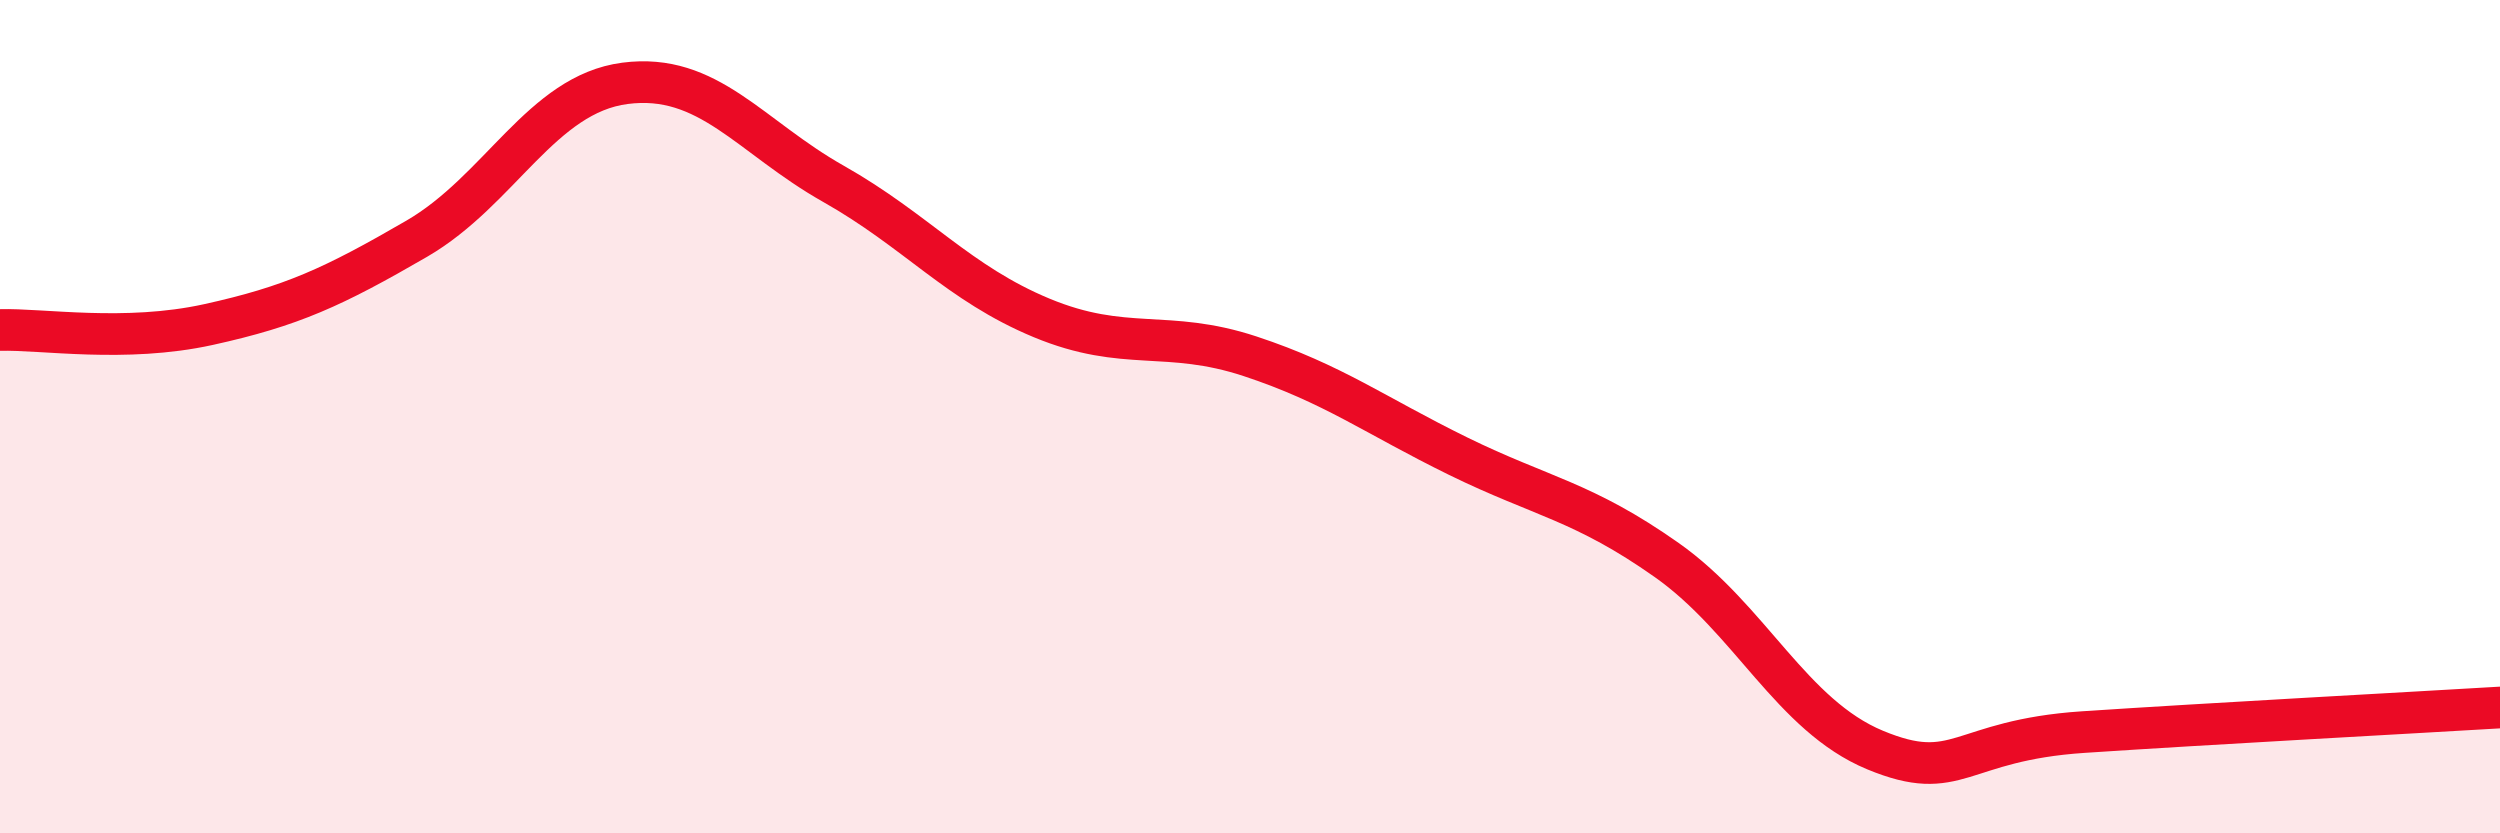 
    <svg width="60" height="20" viewBox="0 0 60 20" xmlns="http://www.w3.org/2000/svg">
      <path
        d="M 0,7.92 C 1,7.89 3,8.23 5,7.79 C 7,7.35 8,6.89 10,5.73 C 12,4.57 13,2.26 15,2 C 17,1.74 18,3.28 20,4.41 C 22,5.54 23,6.8 25,7.63 C 27,8.46 28,7.89 30,8.55 C 32,9.21 33,9.97 35,10.95 C 37,11.93 38,12.03 40,13.44 C 42,14.85 43,17.17 45,18 C 47,18.83 47,17.77 50,17.57 C 53,17.37 58,17.1 60,16.98L60 20L0 20Z"
        fill="#EB0A25"
        opacity="0.1"
        stroke-linecap="round"
        stroke-linejoin="round"
      />
      <path
        d="M 0,7.92 C 1,7.89 3,8.23 5,7.79 C 7,7.35 8,6.89 10,5.73 C 12,4.57 13,2.26 15,2 C 17,1.74 18,3.28 20,4.41 C 22,5.54 23,6.8 25,7.63 C 27,8.46 28,7.89 30,8.55 C 32,9.21 33,9.97 35,10.95 C 37,11.93 38,12.03 40,13.44 C 42,14.85 43,17.17 45,18 C 47,18.83 47,17.77 50,17.57 C 53,17.37 58,17.1 60,16.98"
        stroke="#EB0A25"
        stroke-width="1"
        fill="none"
        stroke-linecap="round"
        stroke-linejoin="round"
      />
    </svg>
  
